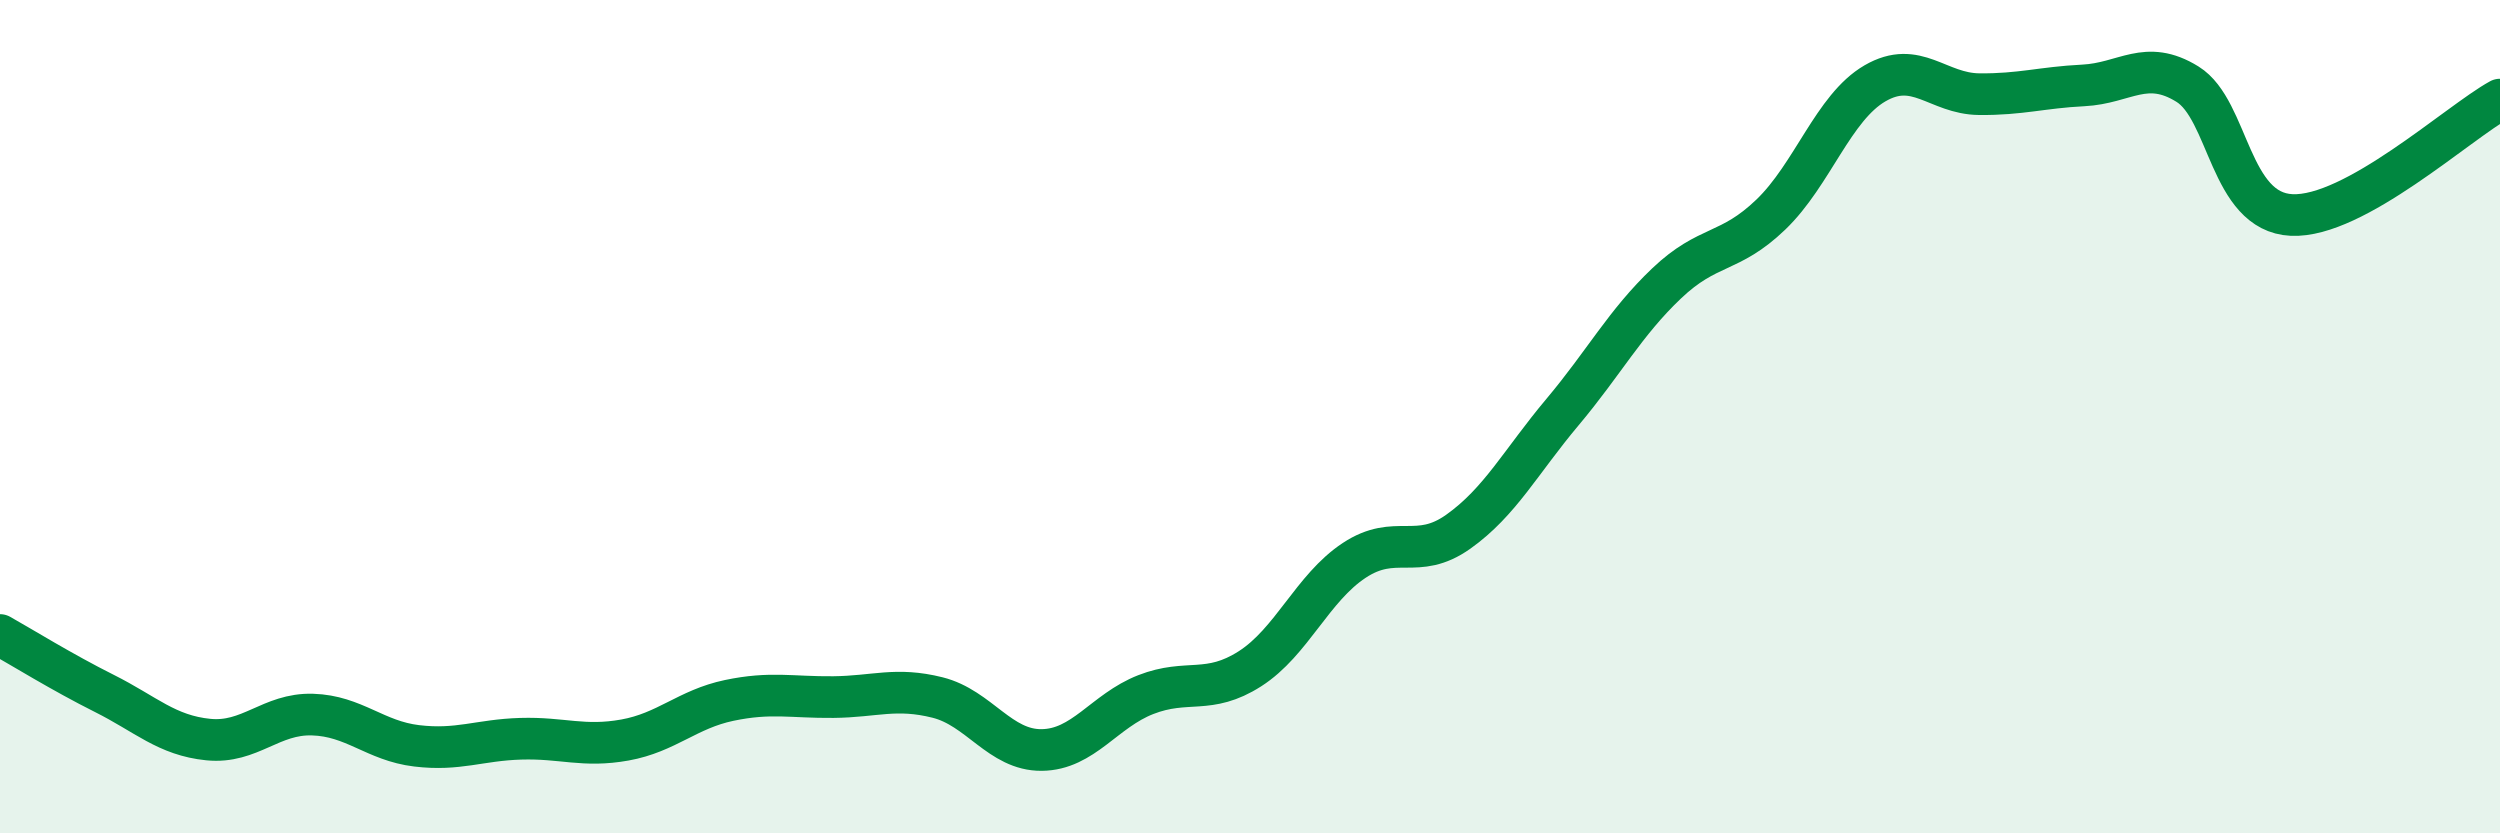 
    <svg width="60" height="20" viewBox="0 0 60 20" xmlns="http://www.w3.org/2000/svg">
      <path
        d="M 0,15.24 C 0.5,15.52 1.5,16.14 2.5,16.64 C 3.5,17.14 4,17.65 5,17.75 C 6,17.85 6.5,17.12 7.5,17.15 C 8.5,17.18 9,17.78 10,17.9 C 11,18.02 11.5,17.76 12.5,17.73 C 13.5,17.7 14,17.94 15,17.76 C 16,17.58 16.5,17.02 17.5,16.81 C 18.5,16.6 19,16.74 20,16.73 C 21,16.72 21.5,16.49 22.5,16.74 C 23.5,16.99 24,18.01 25,18 C 26,17.99 26.5,17.06 27.5,16.67 C 28.5,16.28 29,16.69 30,16.05 C 31,15.41 31.5,14.11 32.5,13.45 C 33.5,12.79 34,13.47 35,12.76 C 36,12.05 36.5,11.08 37.5,9.89 C 38.5,8.7 39,7.75 40,6.8 C 41,5.85 41.5,6.11 42.5,5.15 C 43.5,4.19 44,2.58 45,2 C 46,1.42 46.5,2.25 47.5,2.26 C 48.5,2.27 49,2.1 50,2.05 C 51,2 51.5,1.4 52.5,2.02 C 53.5,2.64 53.5,5.09 55,5.16 C 56.5,5.23 59,2.94 60,2.39L60 20L0 20Z"
        fill="#008740"
        opacity="0.1"
        stroke-linecap="round"
        stroke-linejoin="round"
      />
      <path
        d="M 0,15.24 C 0.5,15.52 1.5,16.14 2.5,16.64 C 3.5,17.14 4,17.65 5,17.75 C 6,17.85 6.5,17.12 7.5,17.15 C 8.5,17.18 9,17.78 10,17.9 C 11,18.02 11.5,17.76 12.5,17.73 C 13.5,17.7 14,17.94 15,17.76 C 16,17.58 16.5,17.02 17.5,16.81 C 18.5,16.6 19,16.74 20,16.73 C 21,16.72 21.5,16.49 22.5,16.74 C 23.5,16.99 24,18.01 25,18 C 26,17.99 26.5,17.06 27.5,16.67 C 28.5,16.28 29,16.69 30,16.05 C 31,15.41 31.5,14.11 32.5,13.45 C 33.5,12.79 34,13.47 35,12.76 C 36,12.05 36.5,11.08 37.5,9.89 C 38.5,8.7 39,7.75 40,6.8 C 41,5.85 41.5,6.11 42.5,5.15 C 43.5,4.19 44,2.58 45,2 C 46,1.42 46.5,2.25 47.5,2.26 C 48.5,2.27 49,2.1 50,2.05 C 51,2 51.5,1.4 52.5,2.02 C 53.5,2.64 53.5,5.09 55,5.16 C 56.5,5.23 59,2.94 60,2.39"
        stroke="#008740"
        stroke-width="1"
        fill="none"
        stroke-linecap="round"
        stroke-linejoin="round"
      />
    </svg>
  